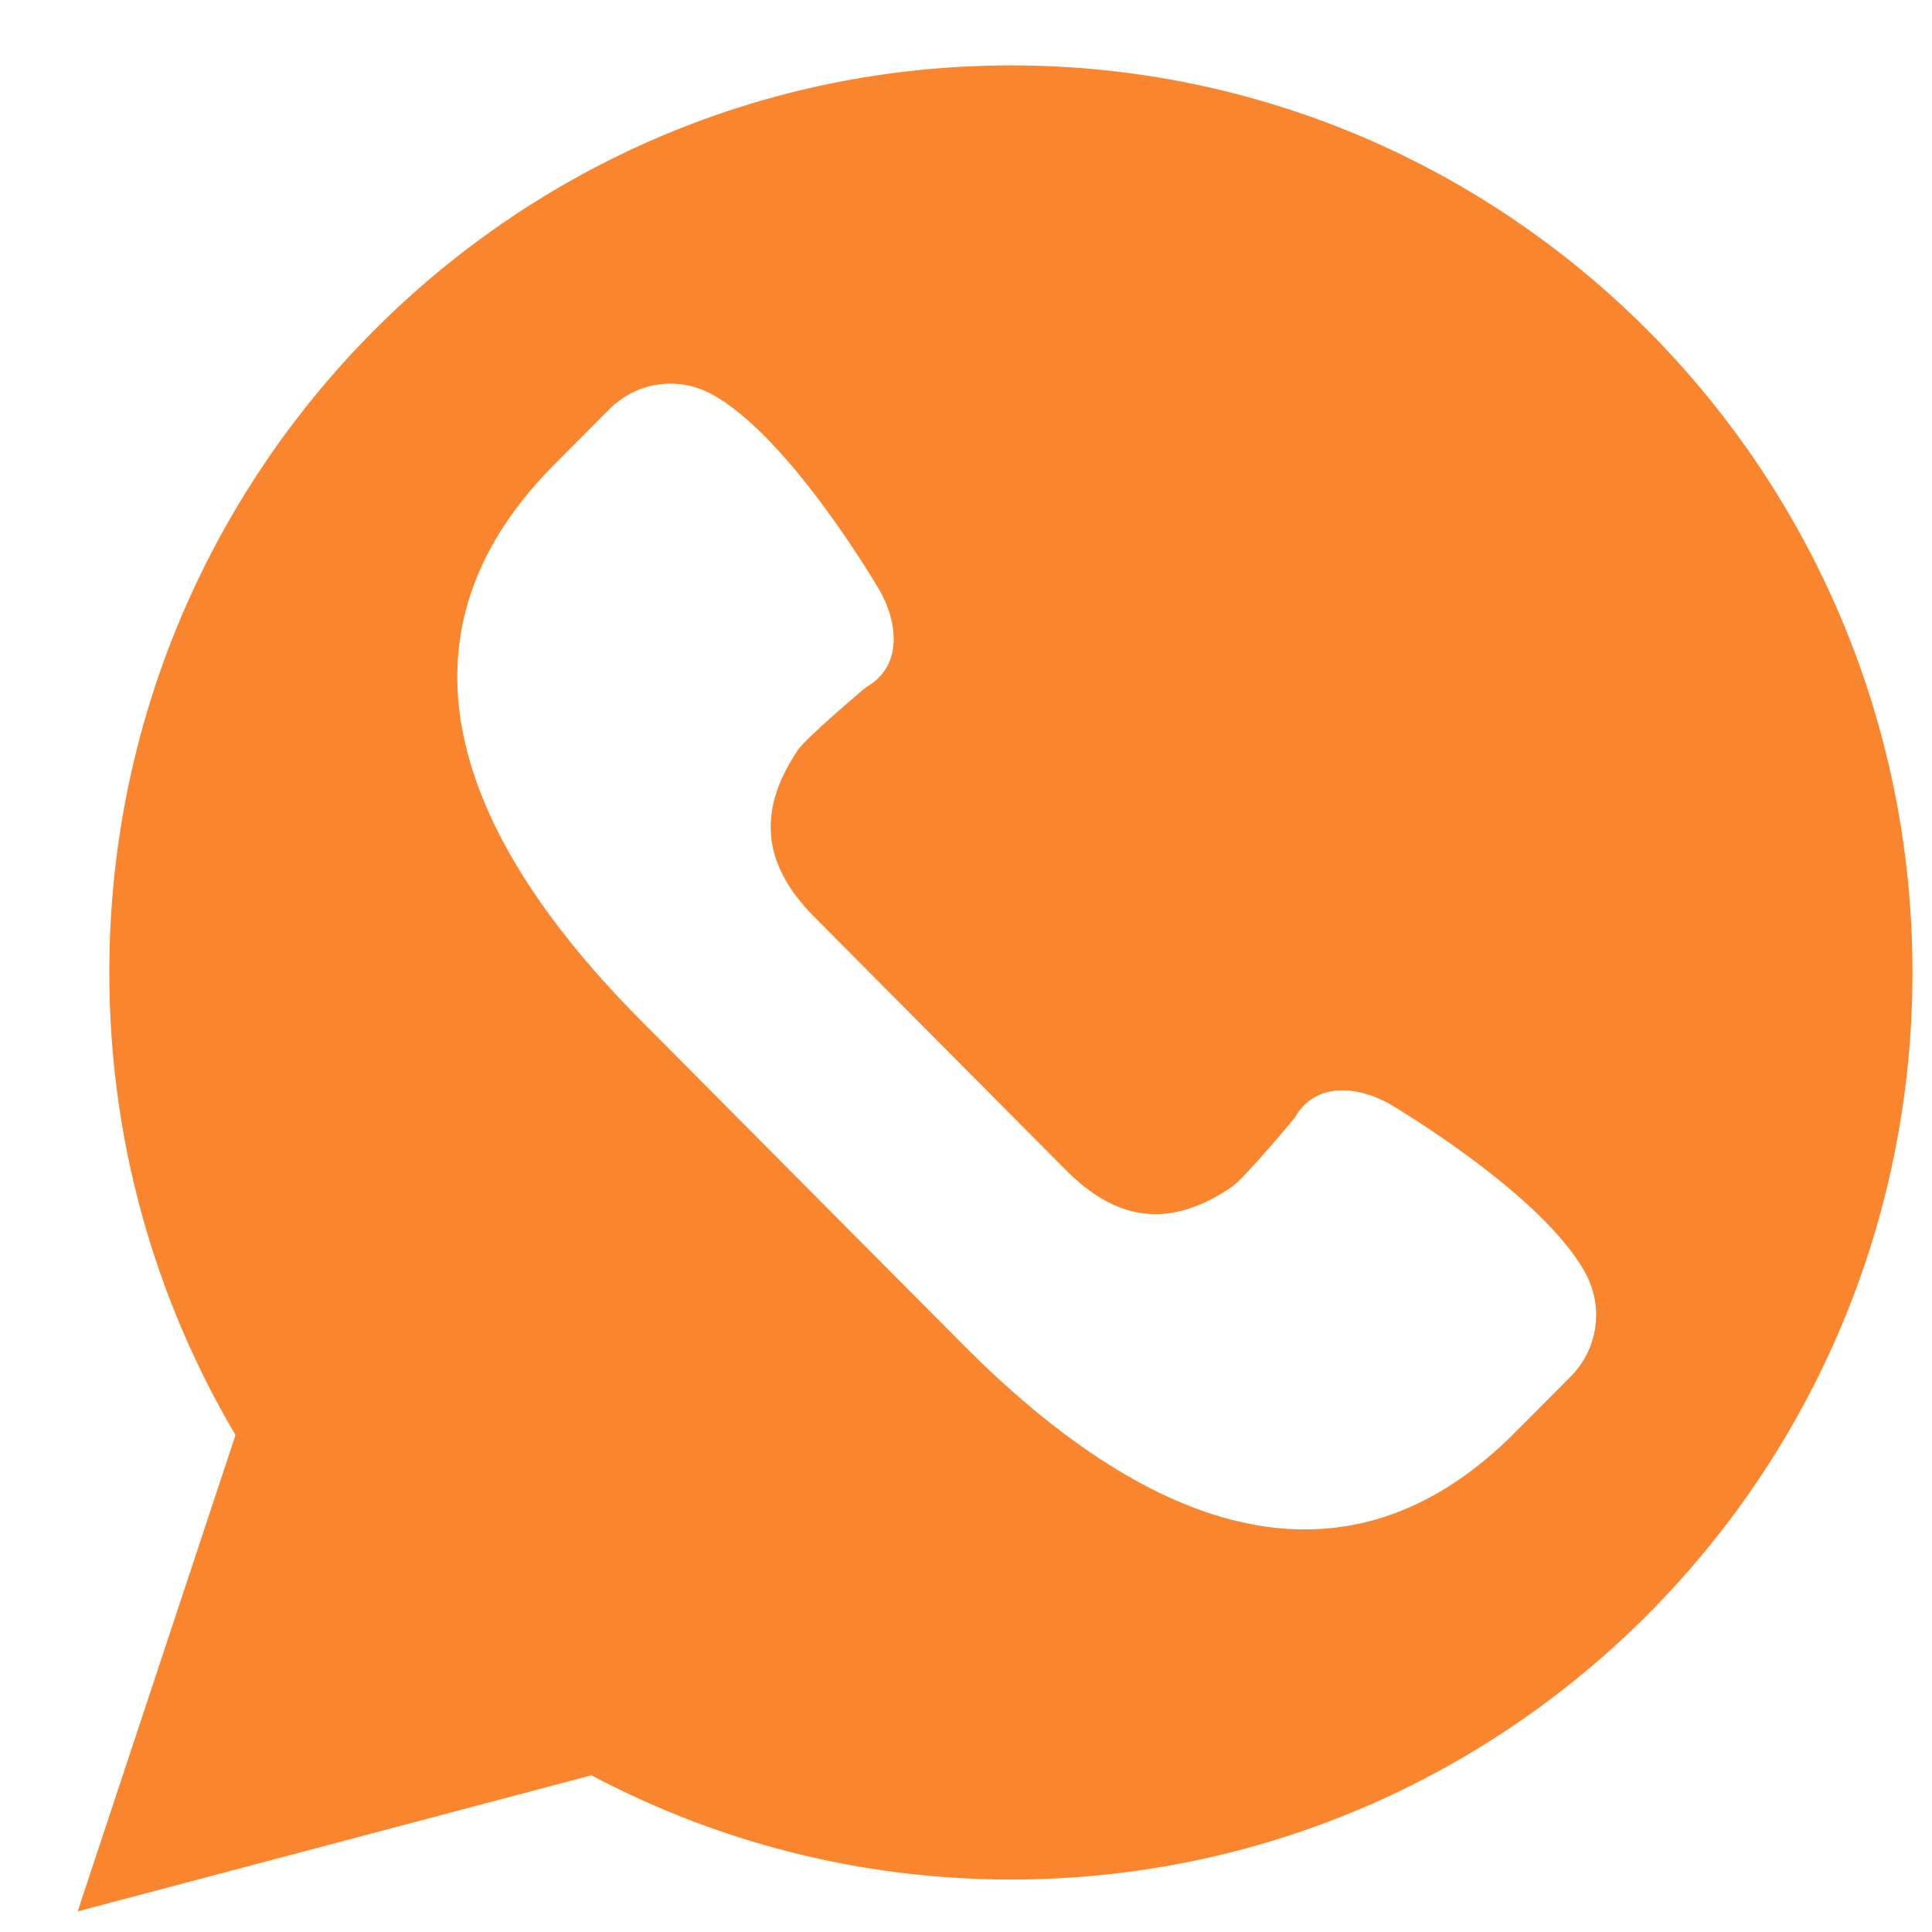 <svg width="19" height="19" viewBox="0 0 19 19" fill="none" xmlns="http://www.w3.org/2000/svg">
<path fill-rule="evenodd" clip-rule="evenodd" d="M2.316 14.113L0.764 18.797L5.816 17.459C7.049 18.112 8.452 18.484 9.942 18.484C14.838 18.484 18.808 14.49 18.808 9.563C18.808 4.637 14.838 0.643 9.942 0.643C5.045 0.643 1.075 4.637 1.075 9.563C1.075 11.226 1.529 12.781 2.316 14.113ZM13.679 10.864C13.679 10.864 15.189 11.754 15.598 12.532C15.773 12.863 15.712 13.27 15.449 13.535L14.902 14.085C13.167 15.831 11.208 14.971 9.473 13.226L7.887 11.63L6.302 10.035C4.567 8.29 3.712 6.319 5.447 4.573L5.994 4.023C6.258 3.758 6.662 3.697 6.991 3.872C7.765 4.284 8.649 5.803 8.649 5.803C8.844 6.147 8.866 6.561 8.519 6.757C8.519 6.757 7.93 7.251 7.846 7.377C7.46 7.95 7.475 8.481 8.008 9.017L9.246 10.263L10.485 11.509C11.017 12.046 11.545 12.06 12.115 11.672C12.24 11.587 12.731 10.995 12.731 10.995C12.925 10.646 13.338 10.668 13.679 10.864Z" fill="#F9862E"/>
</svg>
